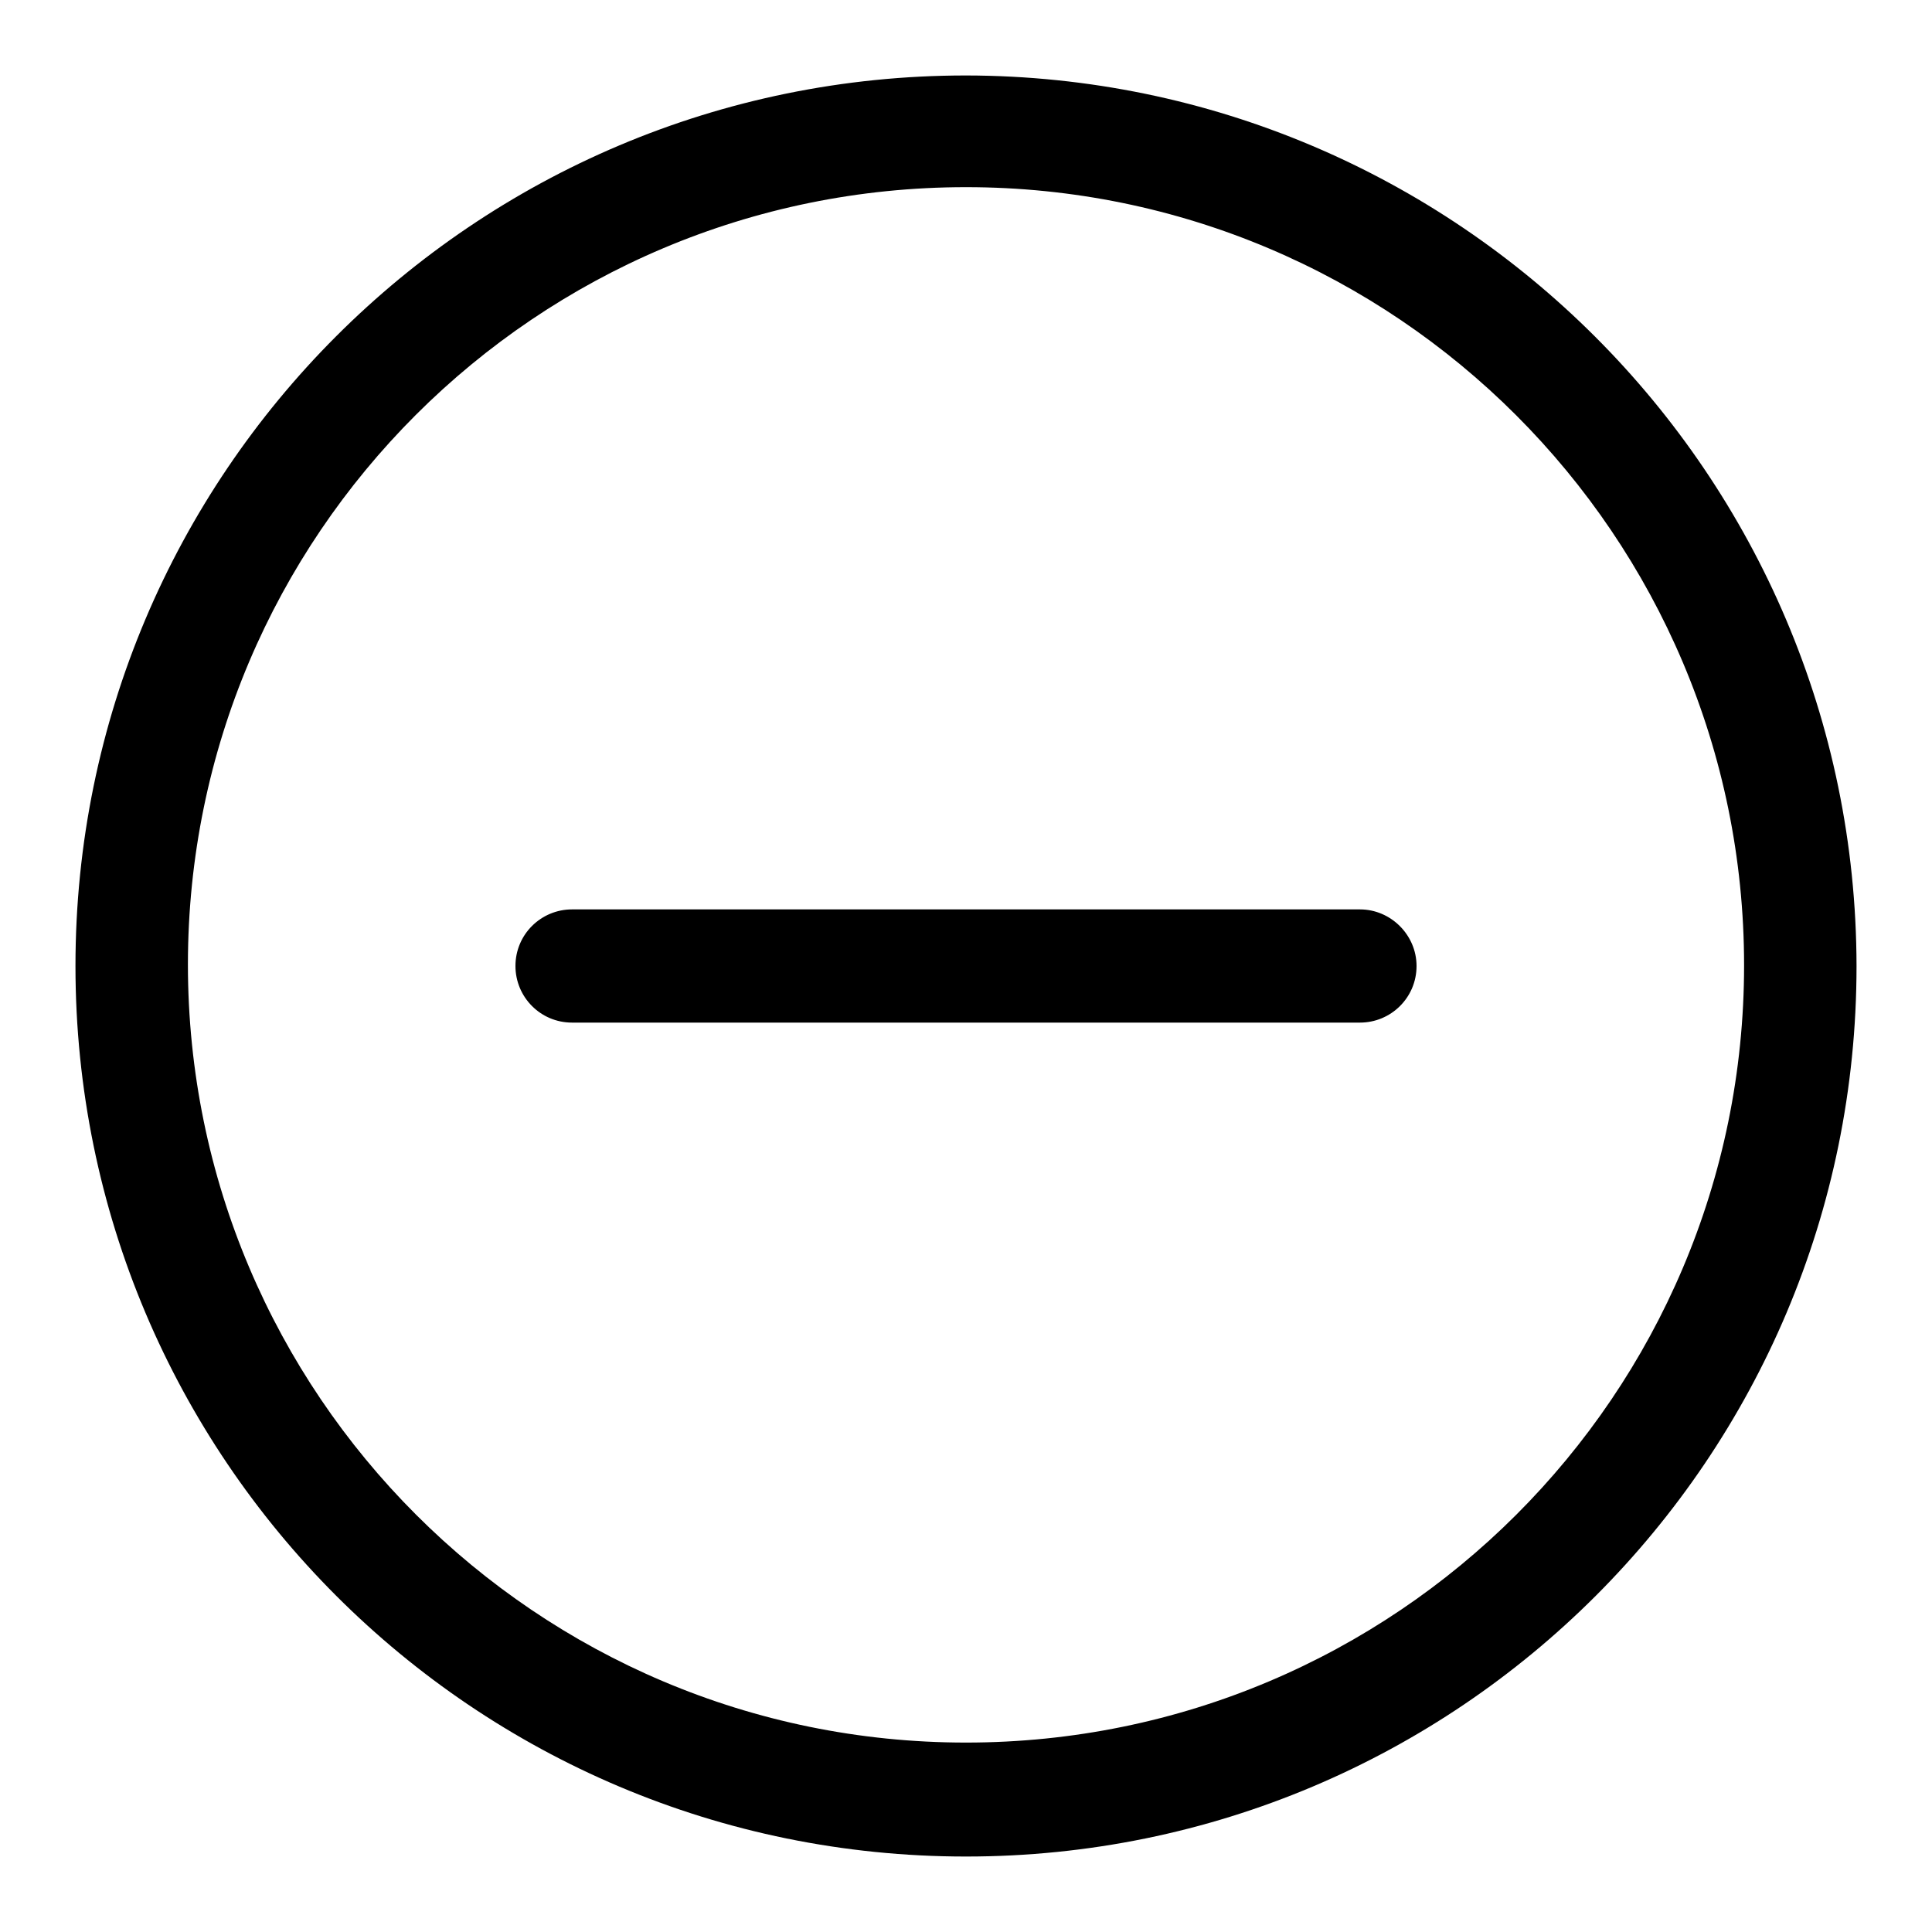 <?xml version="1.0" encoding="utf-8"?>
<!-- Svg Vector Icons : http://www.onlinewebfonts.com/icon -->
<!DOCTYPE svg PUBLIC "-//W3C//DTD SVG 1.1//EN" "http://www.w3.org/Graphics/SVG/1.1/DTD/svg11.dtd">
<svg version="1.1" xmlns="http://www.w3.org/2000/svg" xmlns:xlink="http://www.w3.org/1999/xlink" x="0px" y="0px" viewBox="0 0 256 256" enable-background="new 0 0 256 256" xml:space="preserve">
<g> <path fill="#000000" d="M128,10C62.8,10,10,62.8,10,128c0,65.2,52.8,118,118,118c65.2,0,118-52.8,118-118 C245.9,62.9,193.1,10.1,128,10z M128,230.9c-56.9,0-103.1-46.2-103.1-103.1C24.9,70.9,71.1,24.8,128,24.8 c56.9,0,103.1,46.2,103.1,103.1C231.1,184.8,184.9,230.9,128,230.9L128,230.9z"/> <path fill="#000000" d="M180.2,120.5H75.8c-4.1,0-7.5,3.3-7.5,7.5c0,4.1,3.3,7.5,7.5,7.5h104.4c4.1,0,7.5-3.3,7.5-7.5 C187.7,123.9,184.3,120.5,180.2,120.5z"/></g>
</svg>